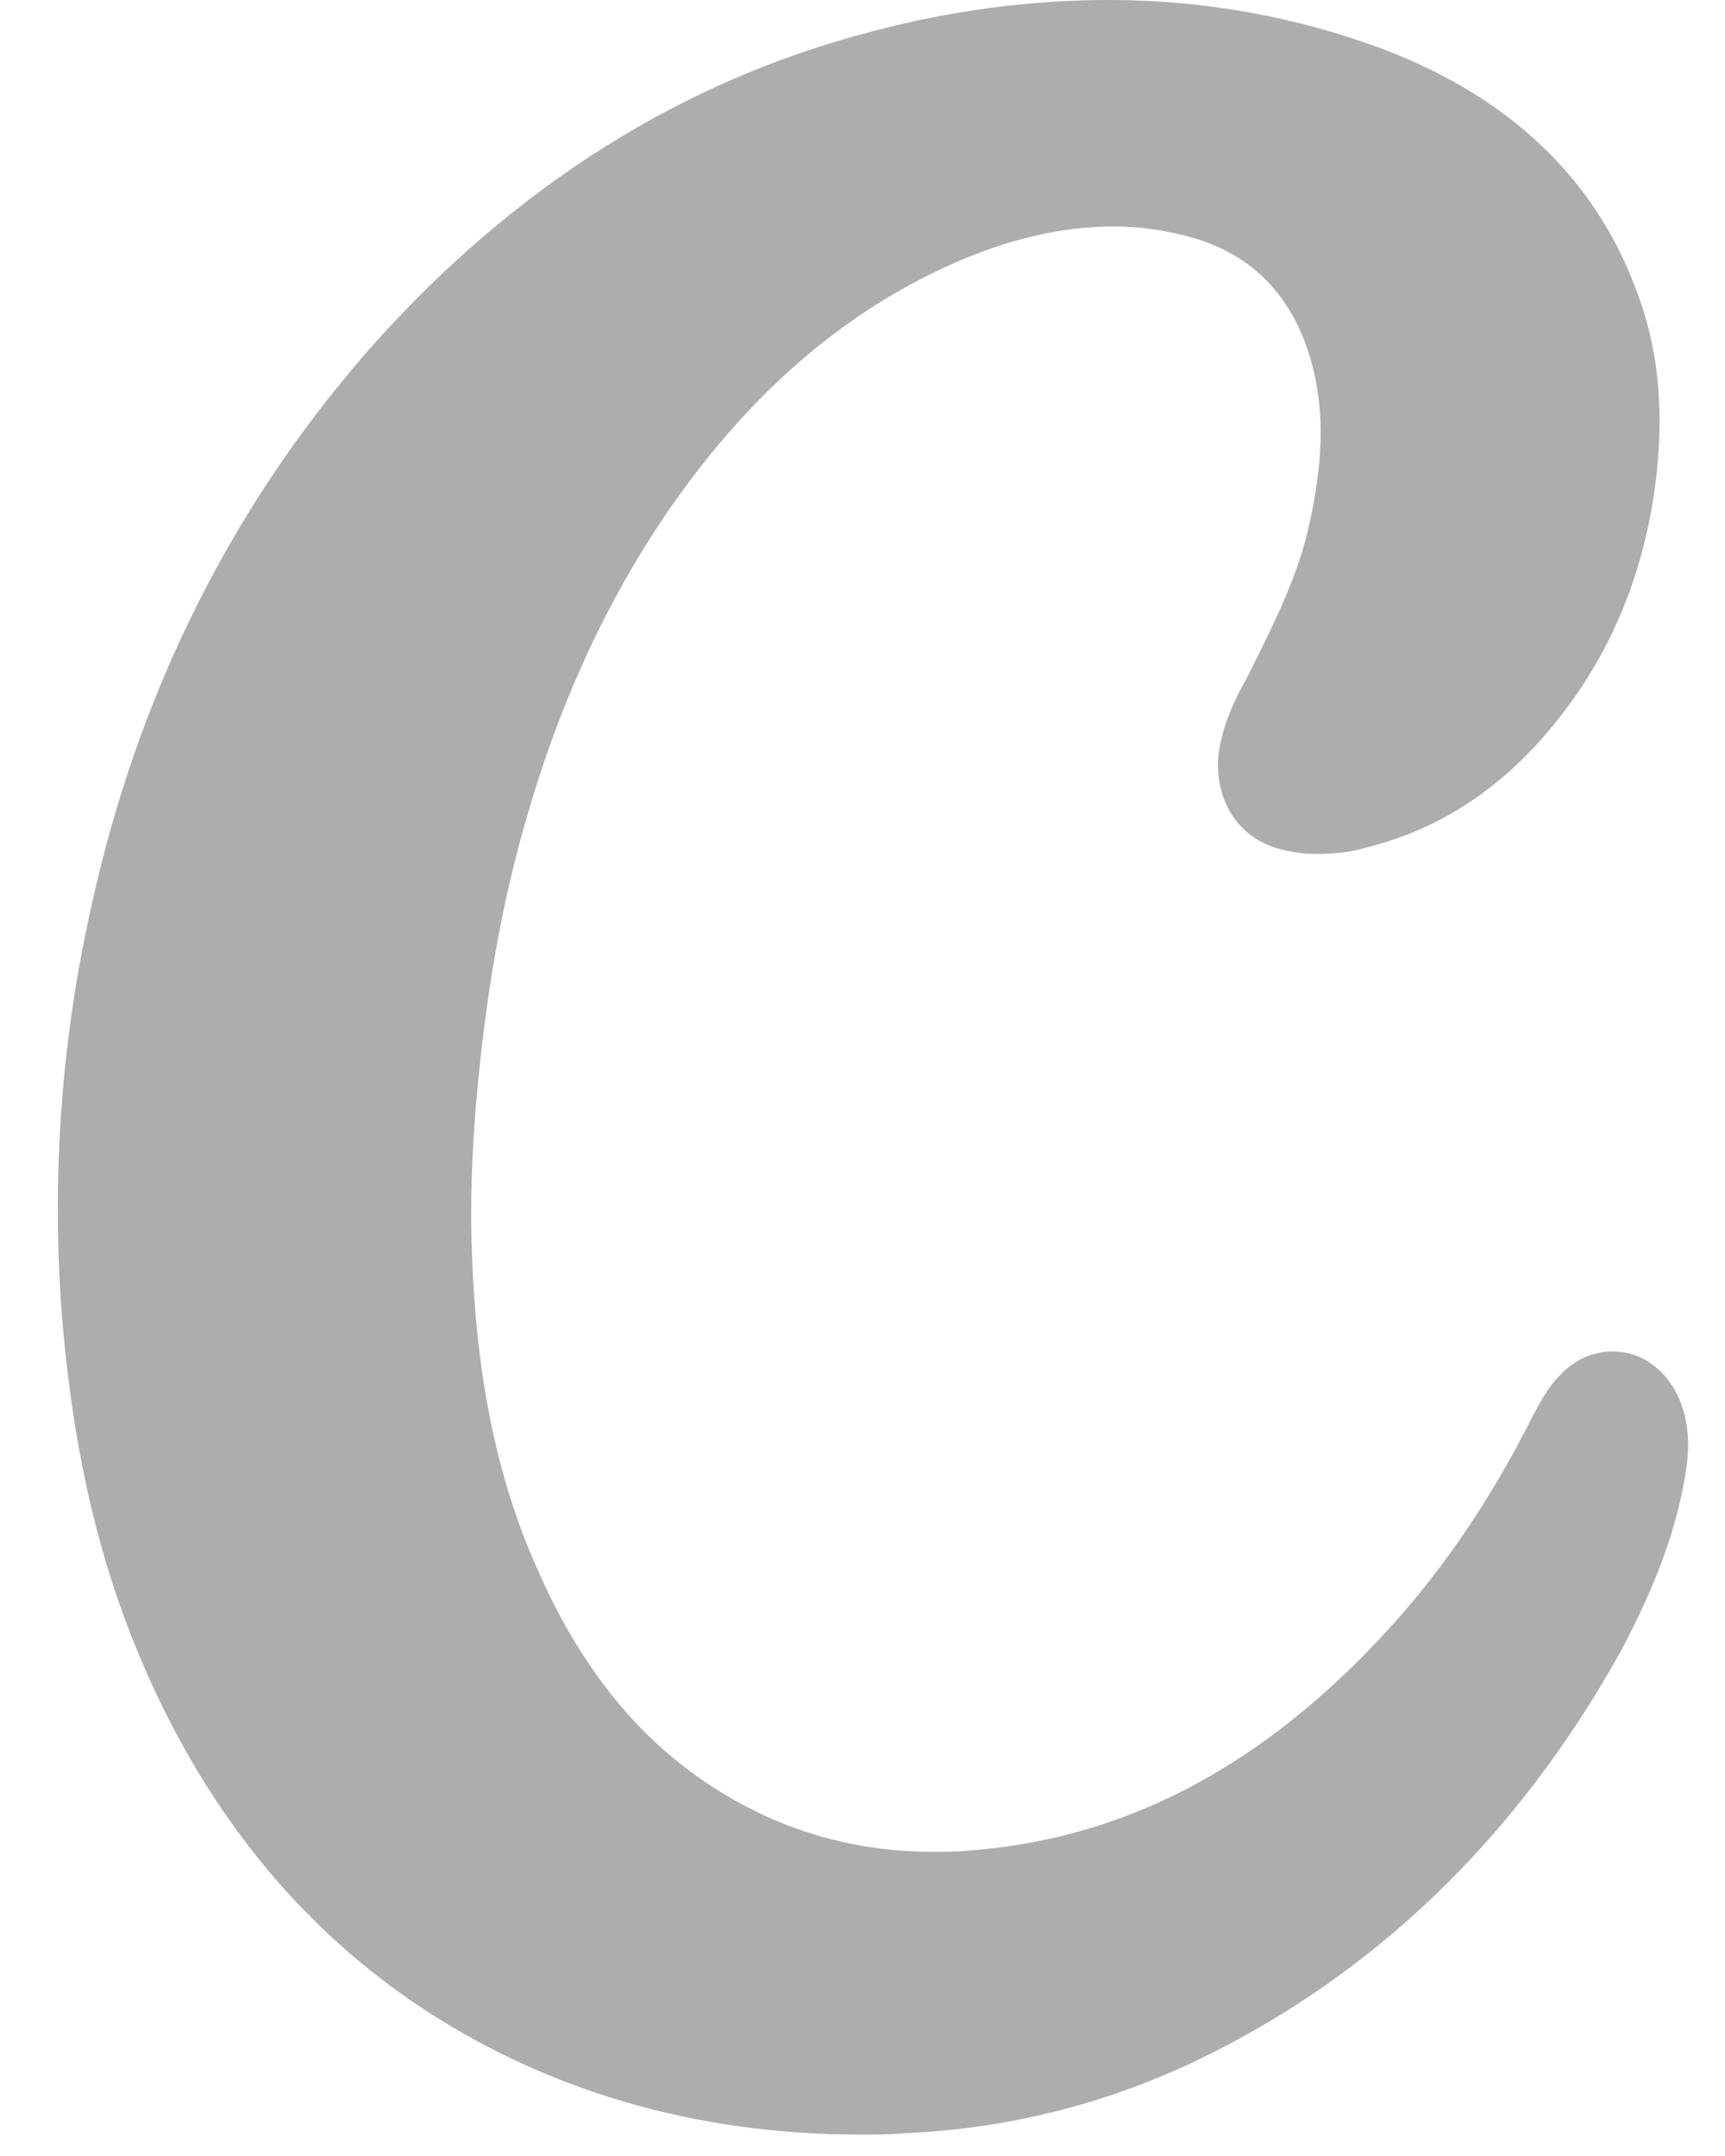 <?xml version="1.0" encoding="UTF-8"?> <svg xmlns="http://www.w3.org/2000/svg" width="24" height="30" viewBox="0 0 24 30" fill="none"><path d="M11.977 29.702C9.647 29.702 7.559 29.08 5.772 27.876C4.005 26.672 2.68 24.946 1.817 22.738C1.315 21.454 1.014 20.049 0.873 18.443C0.712 16.537 0.833 14.59 1.255 12.684C1.917 9.613 3.262 6.964 5.23 4.756C7.178 2.589 9.487 1.124 12.117 0.442C13.242 0.14 14.366 0 15.43 0C16.715 0 17.98 0.221 19.185 0.662C20.972 1.325 22.197 2.468 22.779 4.074C23.06 4.817 23.14 5.599 23.06 6.482C22.939 7.726 22.538 8.83 21.855 9.774C21.072 10.857 20.128 11.52 18.984 11.8C18.783 11.861 18.562 11.881 18.321 11.881C18.221 11.881 18.141 11.881 18.04 11.861C17.699 11.82 17.398 11.68 17.197 11.419C16.996 11.158 16.916 10.817 16.956 10.476C17.016 10.075 17.177 9.733 17.338 9.452L17.398 9.332C17.719 8.69 18.02 8.088 18.181 7.446C18.442 6.362 18.442 5.539 18.161 4.776C17.86 3.974 17.297 3.472 16.454 3.271C16.133 3.191 15.812 3.151 15.49 3.151C14.768 3.151 14.005 3.331 13.201 3.693C11.615 4.415 10.27 5.619 9.125 7.365C8.342 8.569 7.74 9.914 7.298 11.479C6.977 12.603 6.776 13.787 6.656 15.011C6.595 15.594 6.555 16.276 6.555 16.938C6.575 18.885 6.857 20.43 7.459 21.795C8.121 23.32 9.025 24.384 10.25 25.066C11.073 25.527 11.997 25.768 12.98 25.768C13.141 25.768 13.322 25.768 13.503 25.748C15.591 25.588 17.438 24.645 19.125 22.878C19.988 21.975 20.711 20.932 21.333 19.688C21.434 19.507 21.534 19.306 21.695 19.146C21.895 18.925 22.157 18.805 22.438 18.805C22.779 18.805 23.08 18.985 23.281 19.306C23.522 19.708 23.502 20.149 23.462 20.43C23.341 21.253 23.04 22.056 22.538 22.999C21.092 25.588 19.105 27.494 16.635 28.678C15.37 29.28 14.005 29.622 12.599 29.682C12.378 29.702 12.177 29.702 11.977 29.702Z" fill="#AEADAD"></path></svg> 